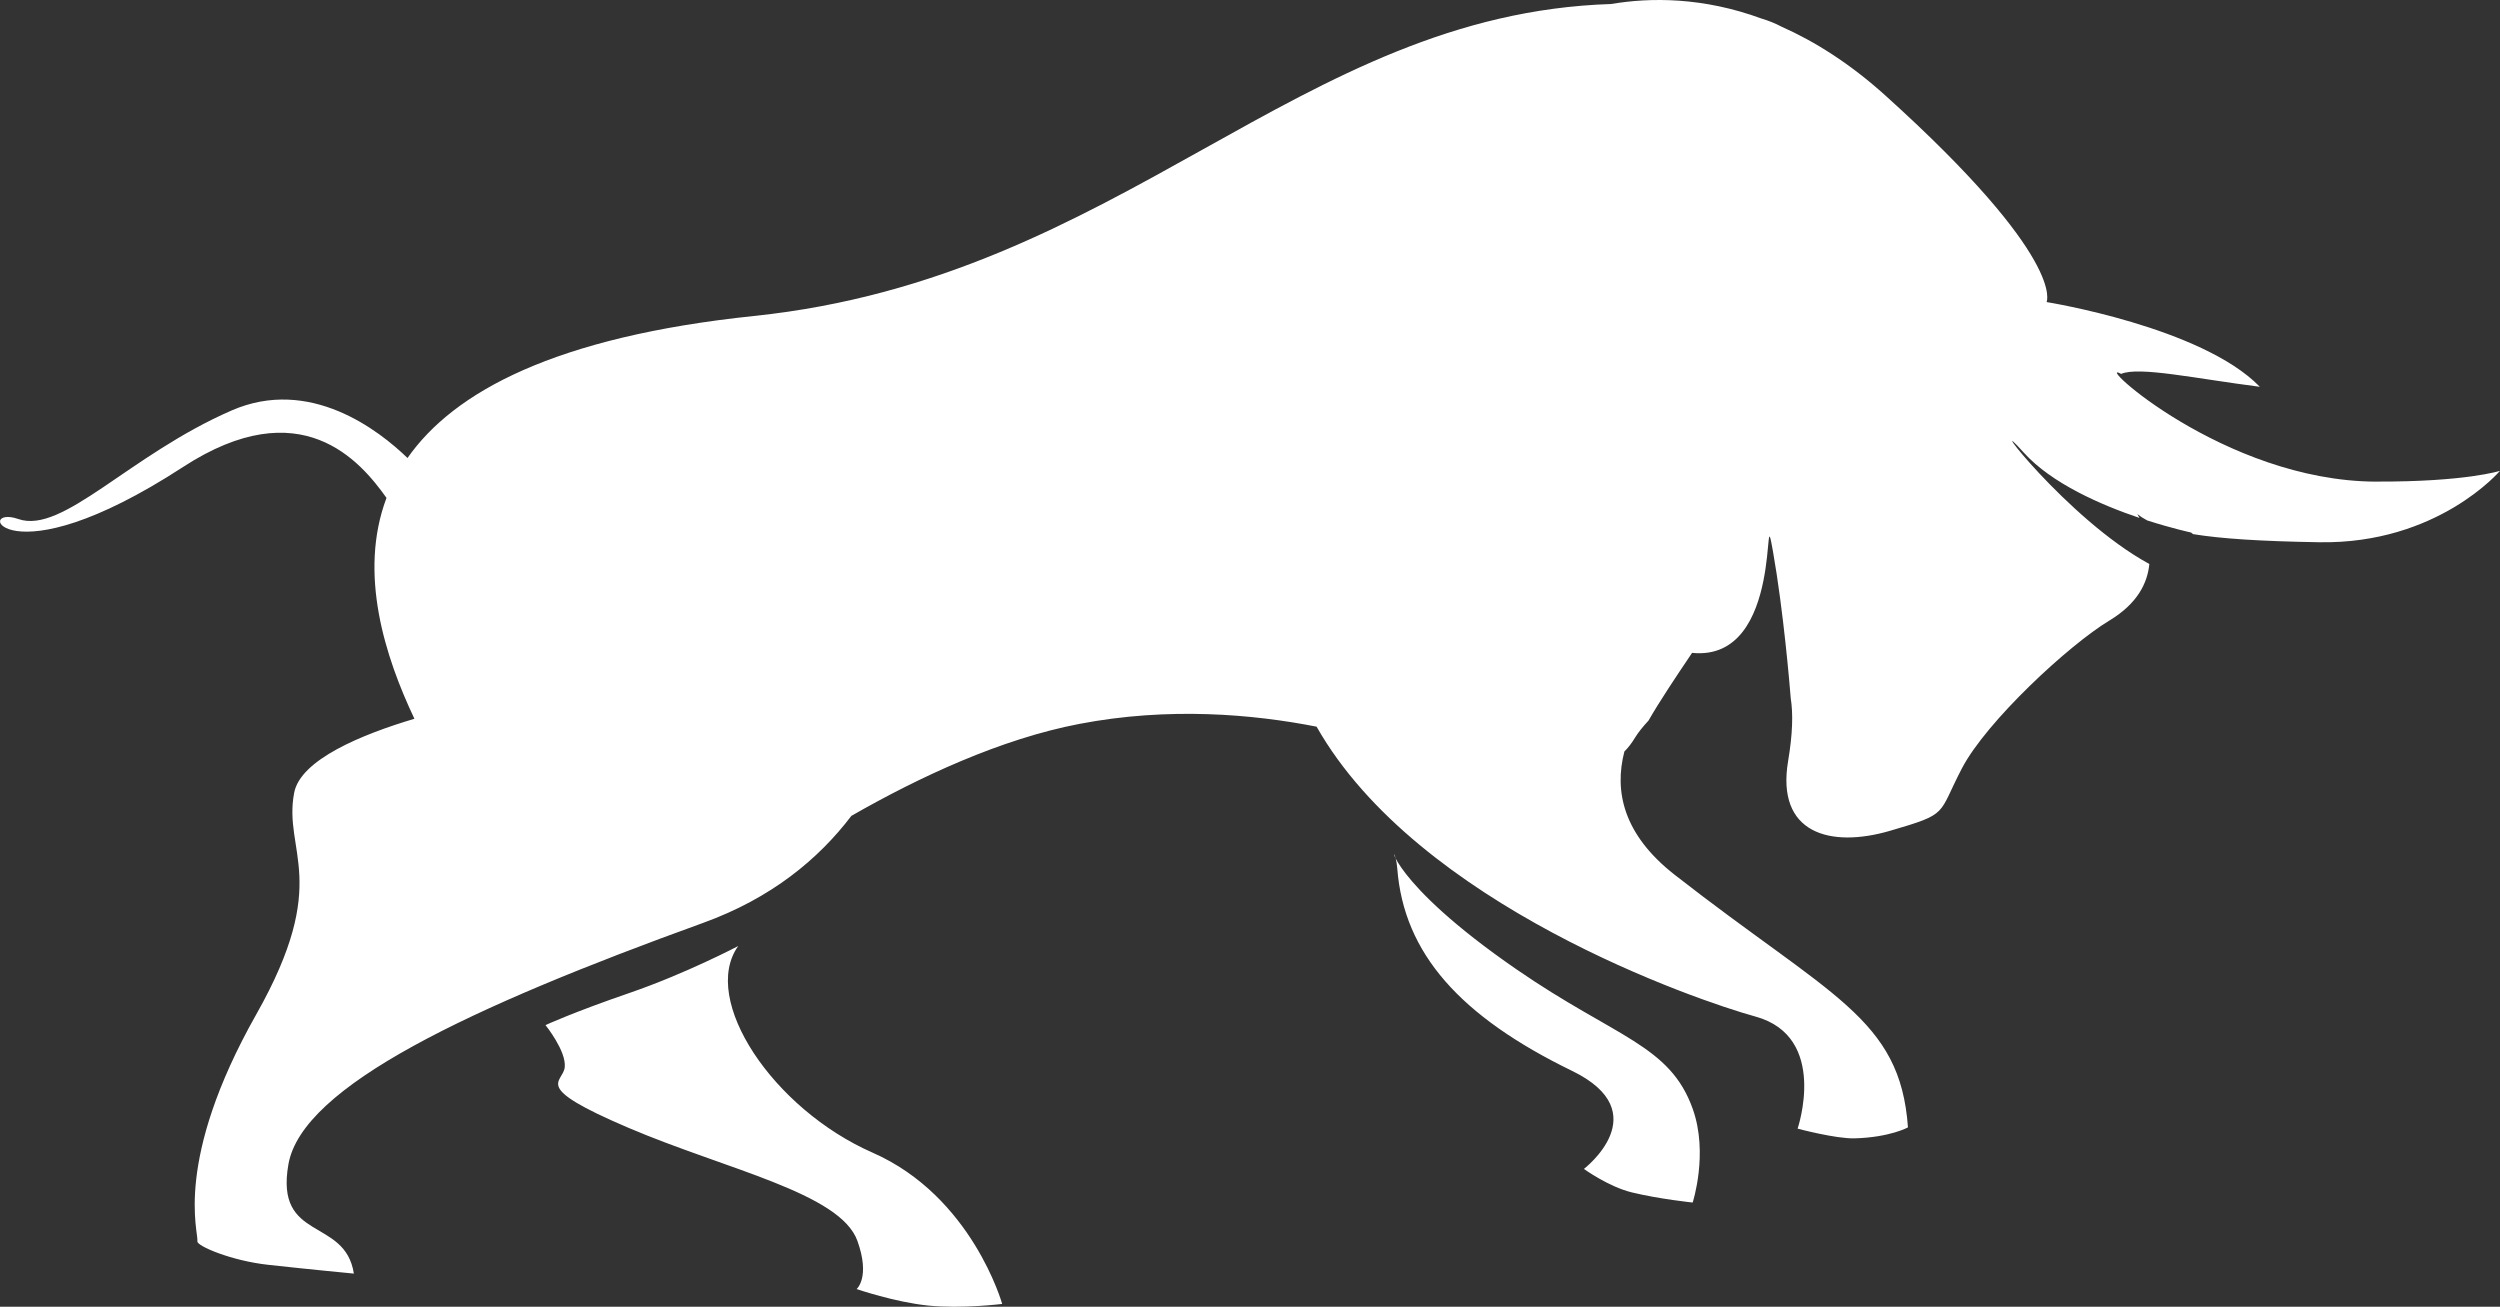 <?xml version="1.0" encoding="UTF-8"?>
<svg id="Warstwa_2" xmlns="http://www.w3.org/2000/svg" viewBox="0 0 1263.71 660.54">
  <rect x="0" y="0" width="1263.71" height="660.54" fill="#333333" stroke="none"/>
  <defs>
    <style>
      .cls-1 {
        fill: #fff;
      }
    </style>
  </defs>
  <g id="Warstwa_1-2" data-name="Warstwa_1">
    <path class="cls-1" d="M373.15,478.21s-26.35,13.86-54.81,23.66c-28.84,9.91-42.6,16.31-42.6,16.31,0,0,10.57,13.08,9.73,21.27-.83,8.16-17.47,9.42,31.98,30.55,49.47,21.15,107.27,32.98,115.96,57.25,6.63,18.49-.41,24.35-.41,24.35,0,0,19.31,6.62,36.17,8.34,16.86,1.73,37.42-.82,37.42-.82,0,0-15.19-54.36-65.53-76.48-50.36-22.12-87.19-77.35-67.91-104.43ZM1200.98,243.46c-77.07-.34-143.92-62.71-128.78-54.46,9.06-3.89,37.68,2.38,70.11,6.52-29.36-30.25-107.79-42.83-107.79-42.83,0,0,10.34-21.52-81.38-104.32-18.05-16.29-35.8-27.43-52.69-34.93-2.99-1.59-6.31-2.94-9.97-4.04-29.68-10.9-56.2-10.75-76.12-7.37-158.8,5.07-246.66,138.18-433.22,157.69-100.45,10.5-151.78,38.33-175.15,71.8-14.42-13.97-49.37-41.25-88.89-24.04-51.87,22.56-85.41,62.7-107.84,54.88-22.43-7.81-7.49,32.72,83.24-26.29,59.66-38.8,89.67-2.94,102.87,15.6-14.37,38.21-.7,80.38,14.11,111.65-26.55,7.92-57.61,20.64-60.79,37.45-5.67,29.87,19.04,44.42-19.11,111.91-42.02,74.36-29.13,110-29.8,114.82-.31,2.27,16.97,9.77,35.78,11.84,20.91,2.31,43.31,4.44,43.31,4.44-4.42-28.72-40.05-15.82-33.07-55.31,6.99-39.49,91.79-79.33,209.65-121.98,34.52-12.49,58.37-32.32,74.91-54.09,34.46-19.73,75.57-38.88,115.2-46.47,45.27-8.7,87.82-4.92,119.96,1.39,51.14,90.16,192.35,138.42,221.85,146.54,37.14,10.22,21.29,56.65,21.29,56.65,0,0,19.25,5.16,28.82,4.91,17.87-.51,26.96-5.54,26.96-5.54-3.91-55.43-39.04-66.05-117.95-127.71-25.91-20.27-30.64-42.12-25.38-62.33,1.76-1.68,3.56-3.97,5.44-7.07,1.48-2.44,3.83-5.38,6.75-8.53,5.65-9.83,13.46-21.51,22.01-34.22,47.5,4.77,35.01-84.7,40.89-51.34,5.35,30.39,8.48,67.83,8.99,74.29,1.23,7.73.98,18.03-1.32,31.67-6.19,36.69,21.26,44.14,51.43,35.34,30.17-8.81,24-7.78,36.39-31.54,12.39-23.75,54.06-62.41,74.58-74.77,14.35-8.65,19.29-19.14,20.18-28.58-41.81-22.71-85.13-80.42-63.56-56.4,14.16,15.74,39.35,26.63,58.58,33.12-.64-1.21-1.09-1.94-1.09-1.94,1.49,1.15,3.14,2.23,4.99,3.2,12.8,4.11,22.16,6.11,22.16,6.11,0,0,.39.3,1.05.82,14.03,2.29,34.01,3.61,63.75,4.1,59.9,1.01,91.38-36.1,91.38-36.1,0,0-17.35,5.63-62.74,5.44ZM705.5,433.97c-2.35-9.03-4.3,10.95,61.09,56.04,50.15,34.59,77.56,38.05,89.1,70.63,7.97,22.48-.07,47.22-.07,47.22,0,0-16.73-1.72-30.71-5.11-11.76-2.83-24.27-11.88-24.27-11.88,0,0,37.3-28.51-5.97-49.55-56.56-27.49-85.05-59.35-88.37-102.26-.17-2.21-.49-3.9-.8-5.09Z"/>
  </g>
</svg>